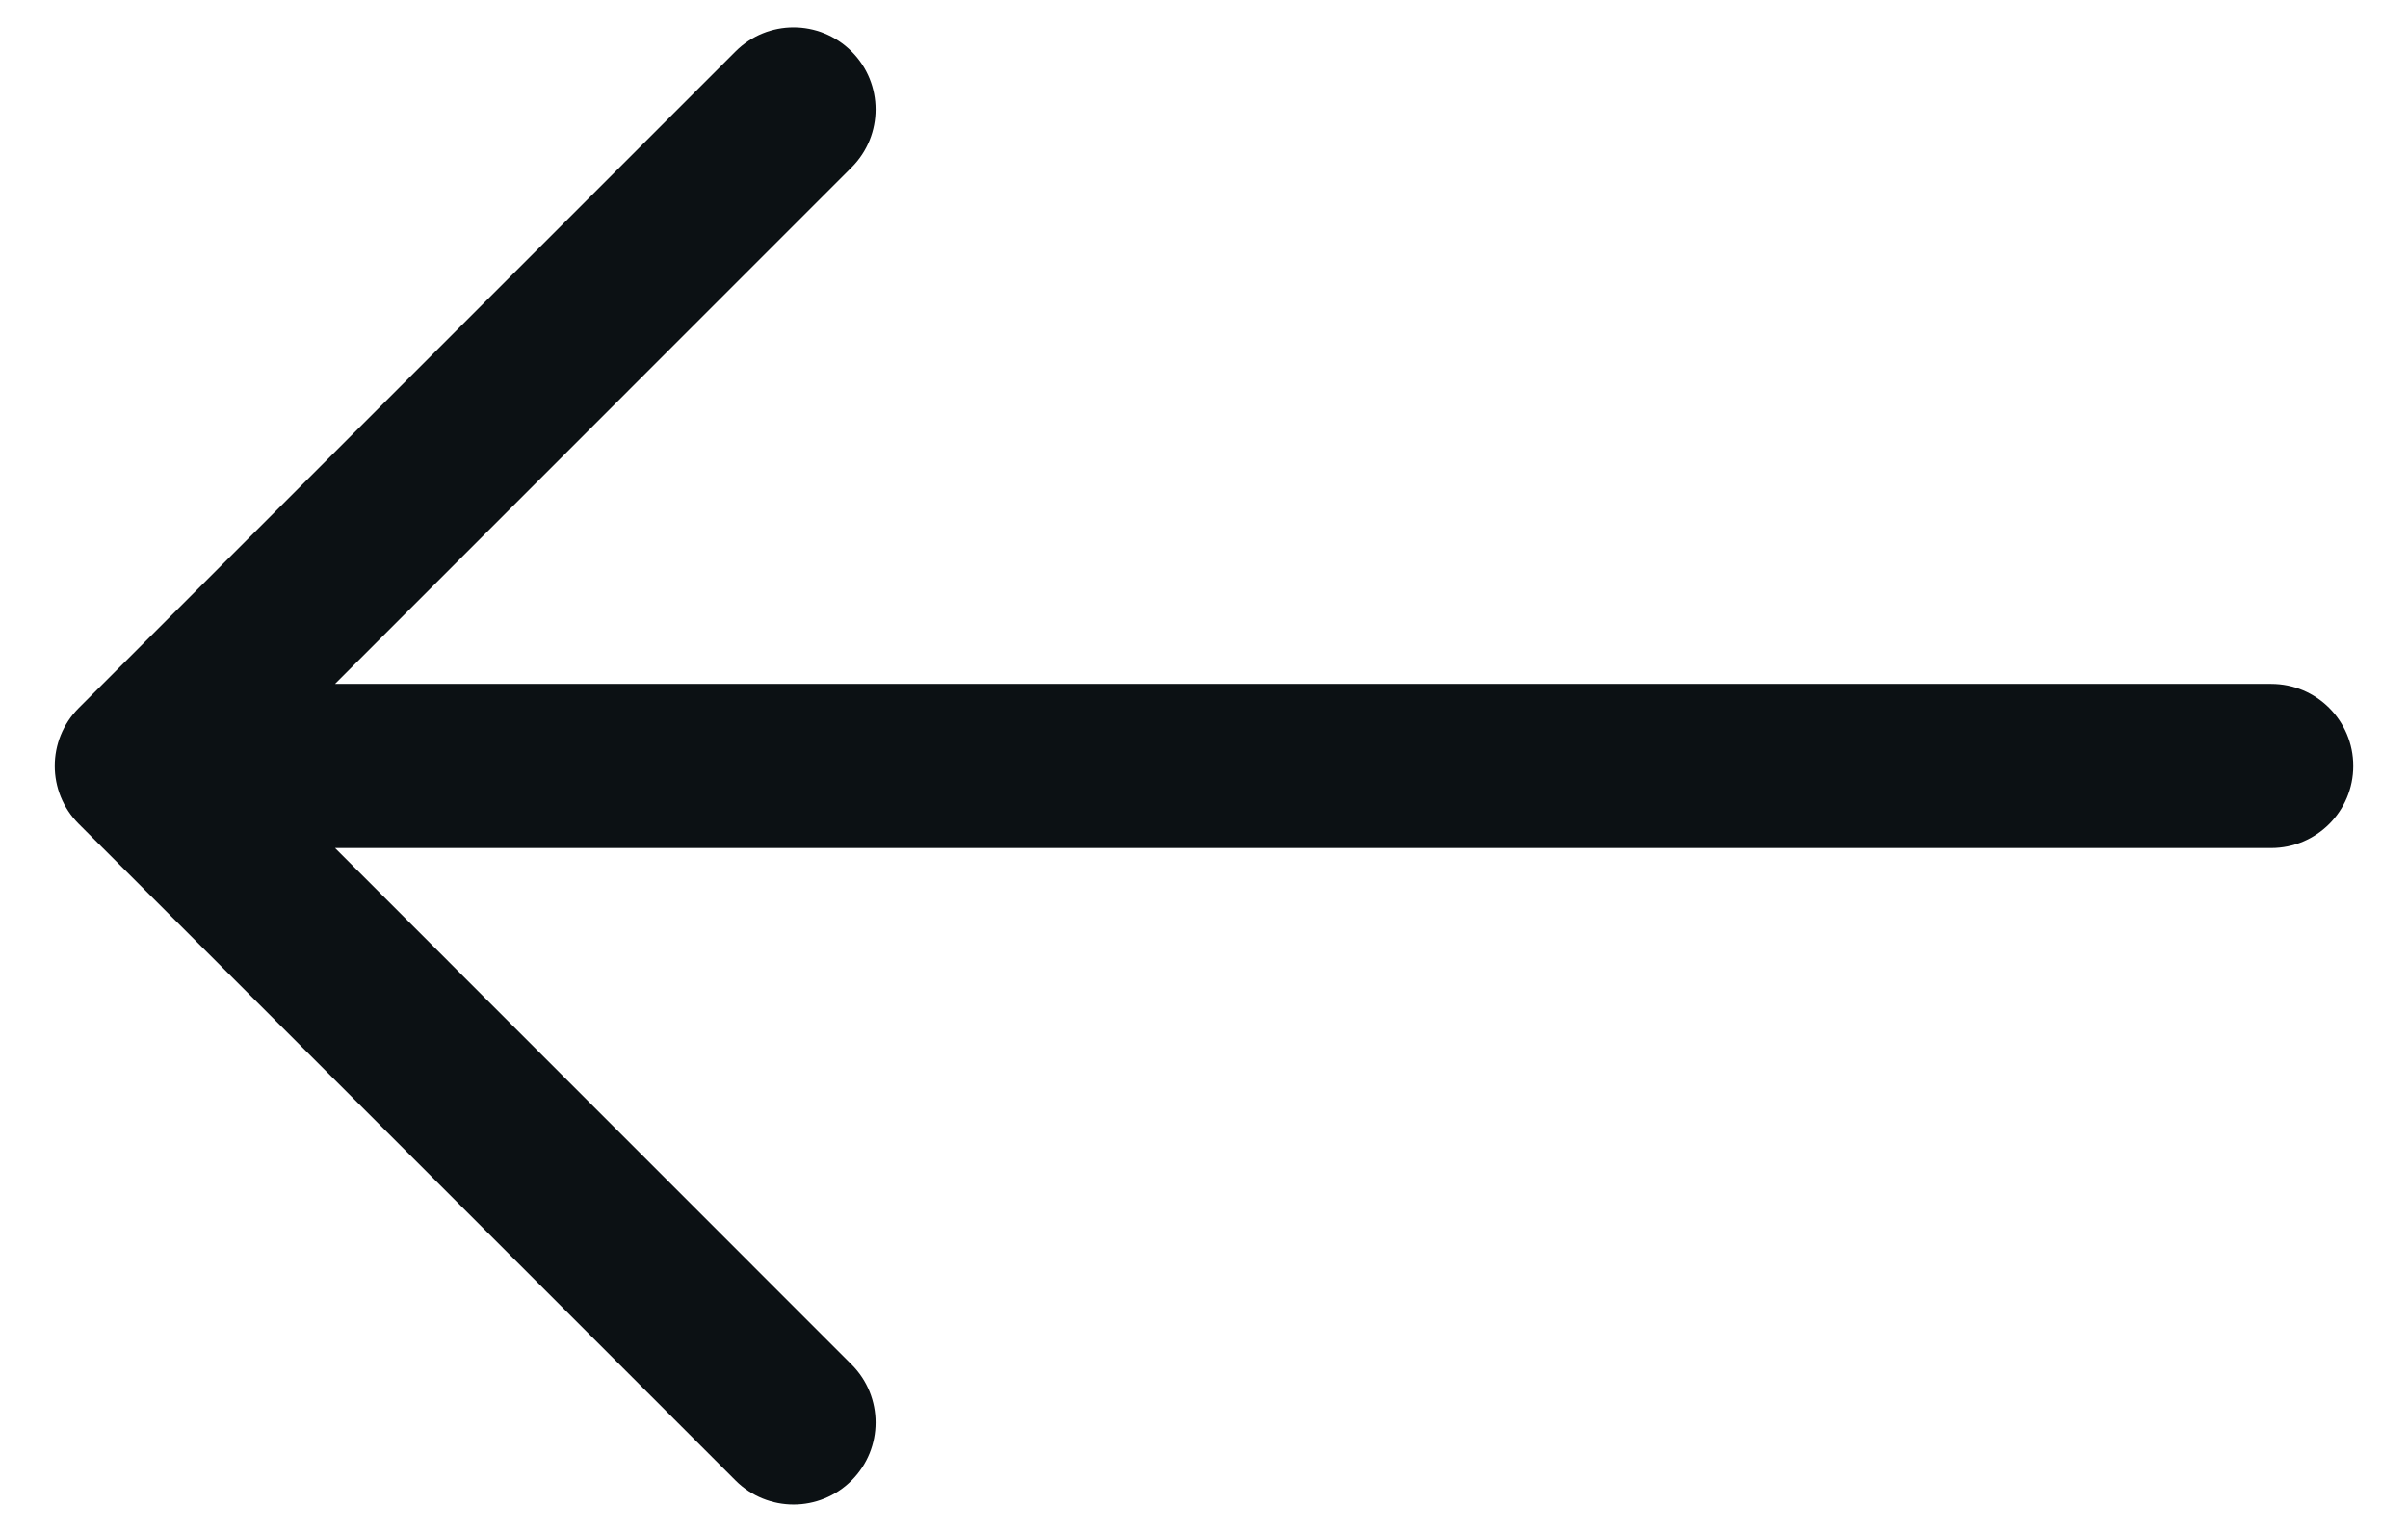 <svg width="22" height="14" viewBox="0 0 22 14" fill="none" xmlns="http://www.w3.org/2000/svg">
<path fill-rule="evenodd" clip-rule="evenodd" d="M21.5 7C21.5 6.586 21.164 6.25 20.75 6.25L3.061 6.25L7.78 1.53C8.073 1.237 8.073 0.763 7.78 0.47C7.487 0.177 7.013 0.177 6.72 0.47L0.72 6.47C0.427 6.763 0.427 7.237 0.72 7.53L6.72 13.53C7.013 13.823 7.487 13.823 7.78 13.53C8.073 13.237 8.073 12.763 7.78 12.47L3.061 7.75L20.75 7.75C21.164 7.75 21.5 7.414 21.5 7Z" fill="#0C1114"/>
</svg>
